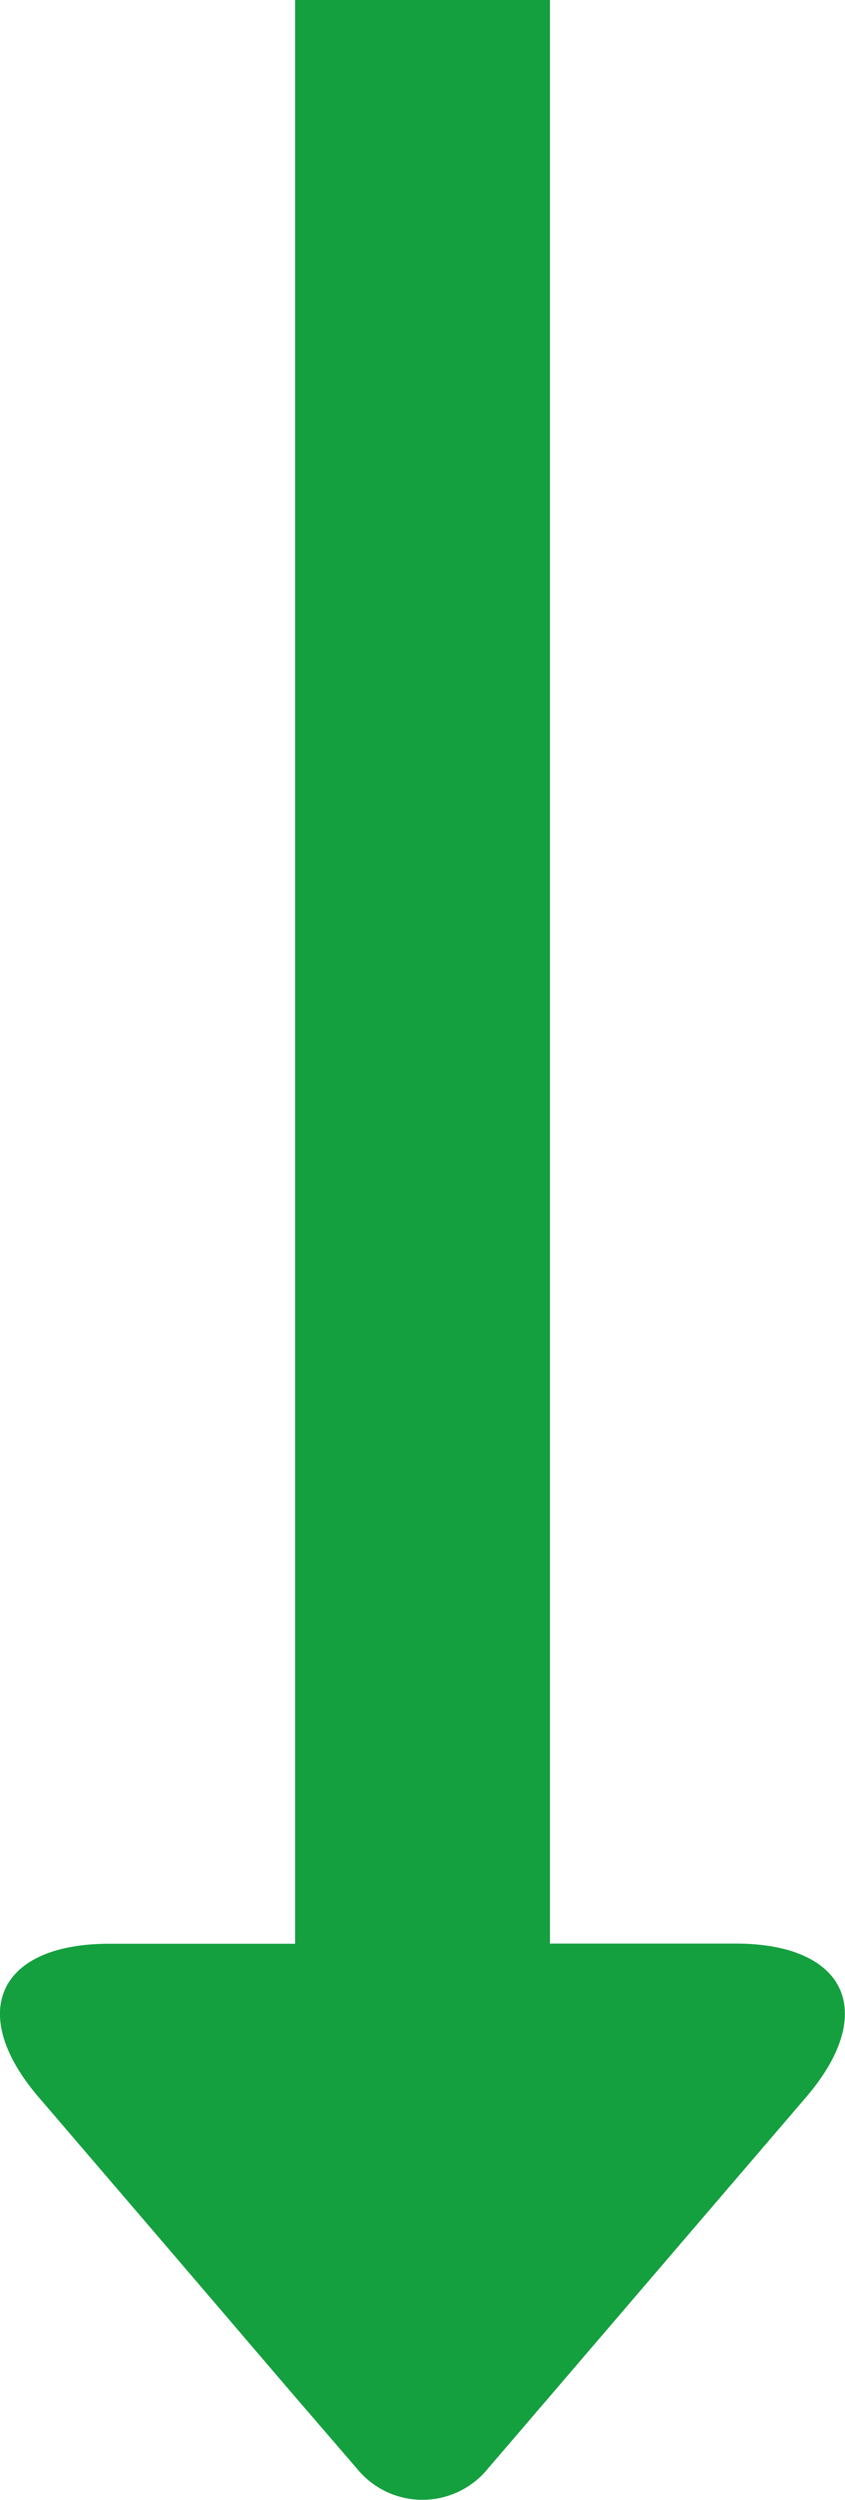 <svg id="down_arrow" data-name="down arrow" xmlns="http://www.w3.org/2000/svg" xmlns:xlink="http://www.w3.org/1999/xlink" width="18.611" height="55" viewBox="0 0 18.611 55">
  <defs>
    <clipPath id="clip-path">
      <rect id="Rectangle_25" data-name="Rectangle 25" width="18.611" height="55" fill="none"/>
    </clipPath>
  </defs>
  <g id="Group_12" data-name="Group 12" clip-path="url(#clip-path)">
    <path id="Path_88" data-name="Path 88" d="M.854,46.14,3.63,49.377,6.4,52.614,7.854,54.3a1.86,1.86,0,0,0,2.9,0l1.449-1.689,2.775-3.237,2.776-3.237c1.593-1.858.894-3.379-1.554-3.379H12.113V0H6.5V42.762H2.408c-2.448,0-3.147,1.521-1.554,3.379" transform="translate(0)" fill="#14a03f"/>
  </g>
</svg>
